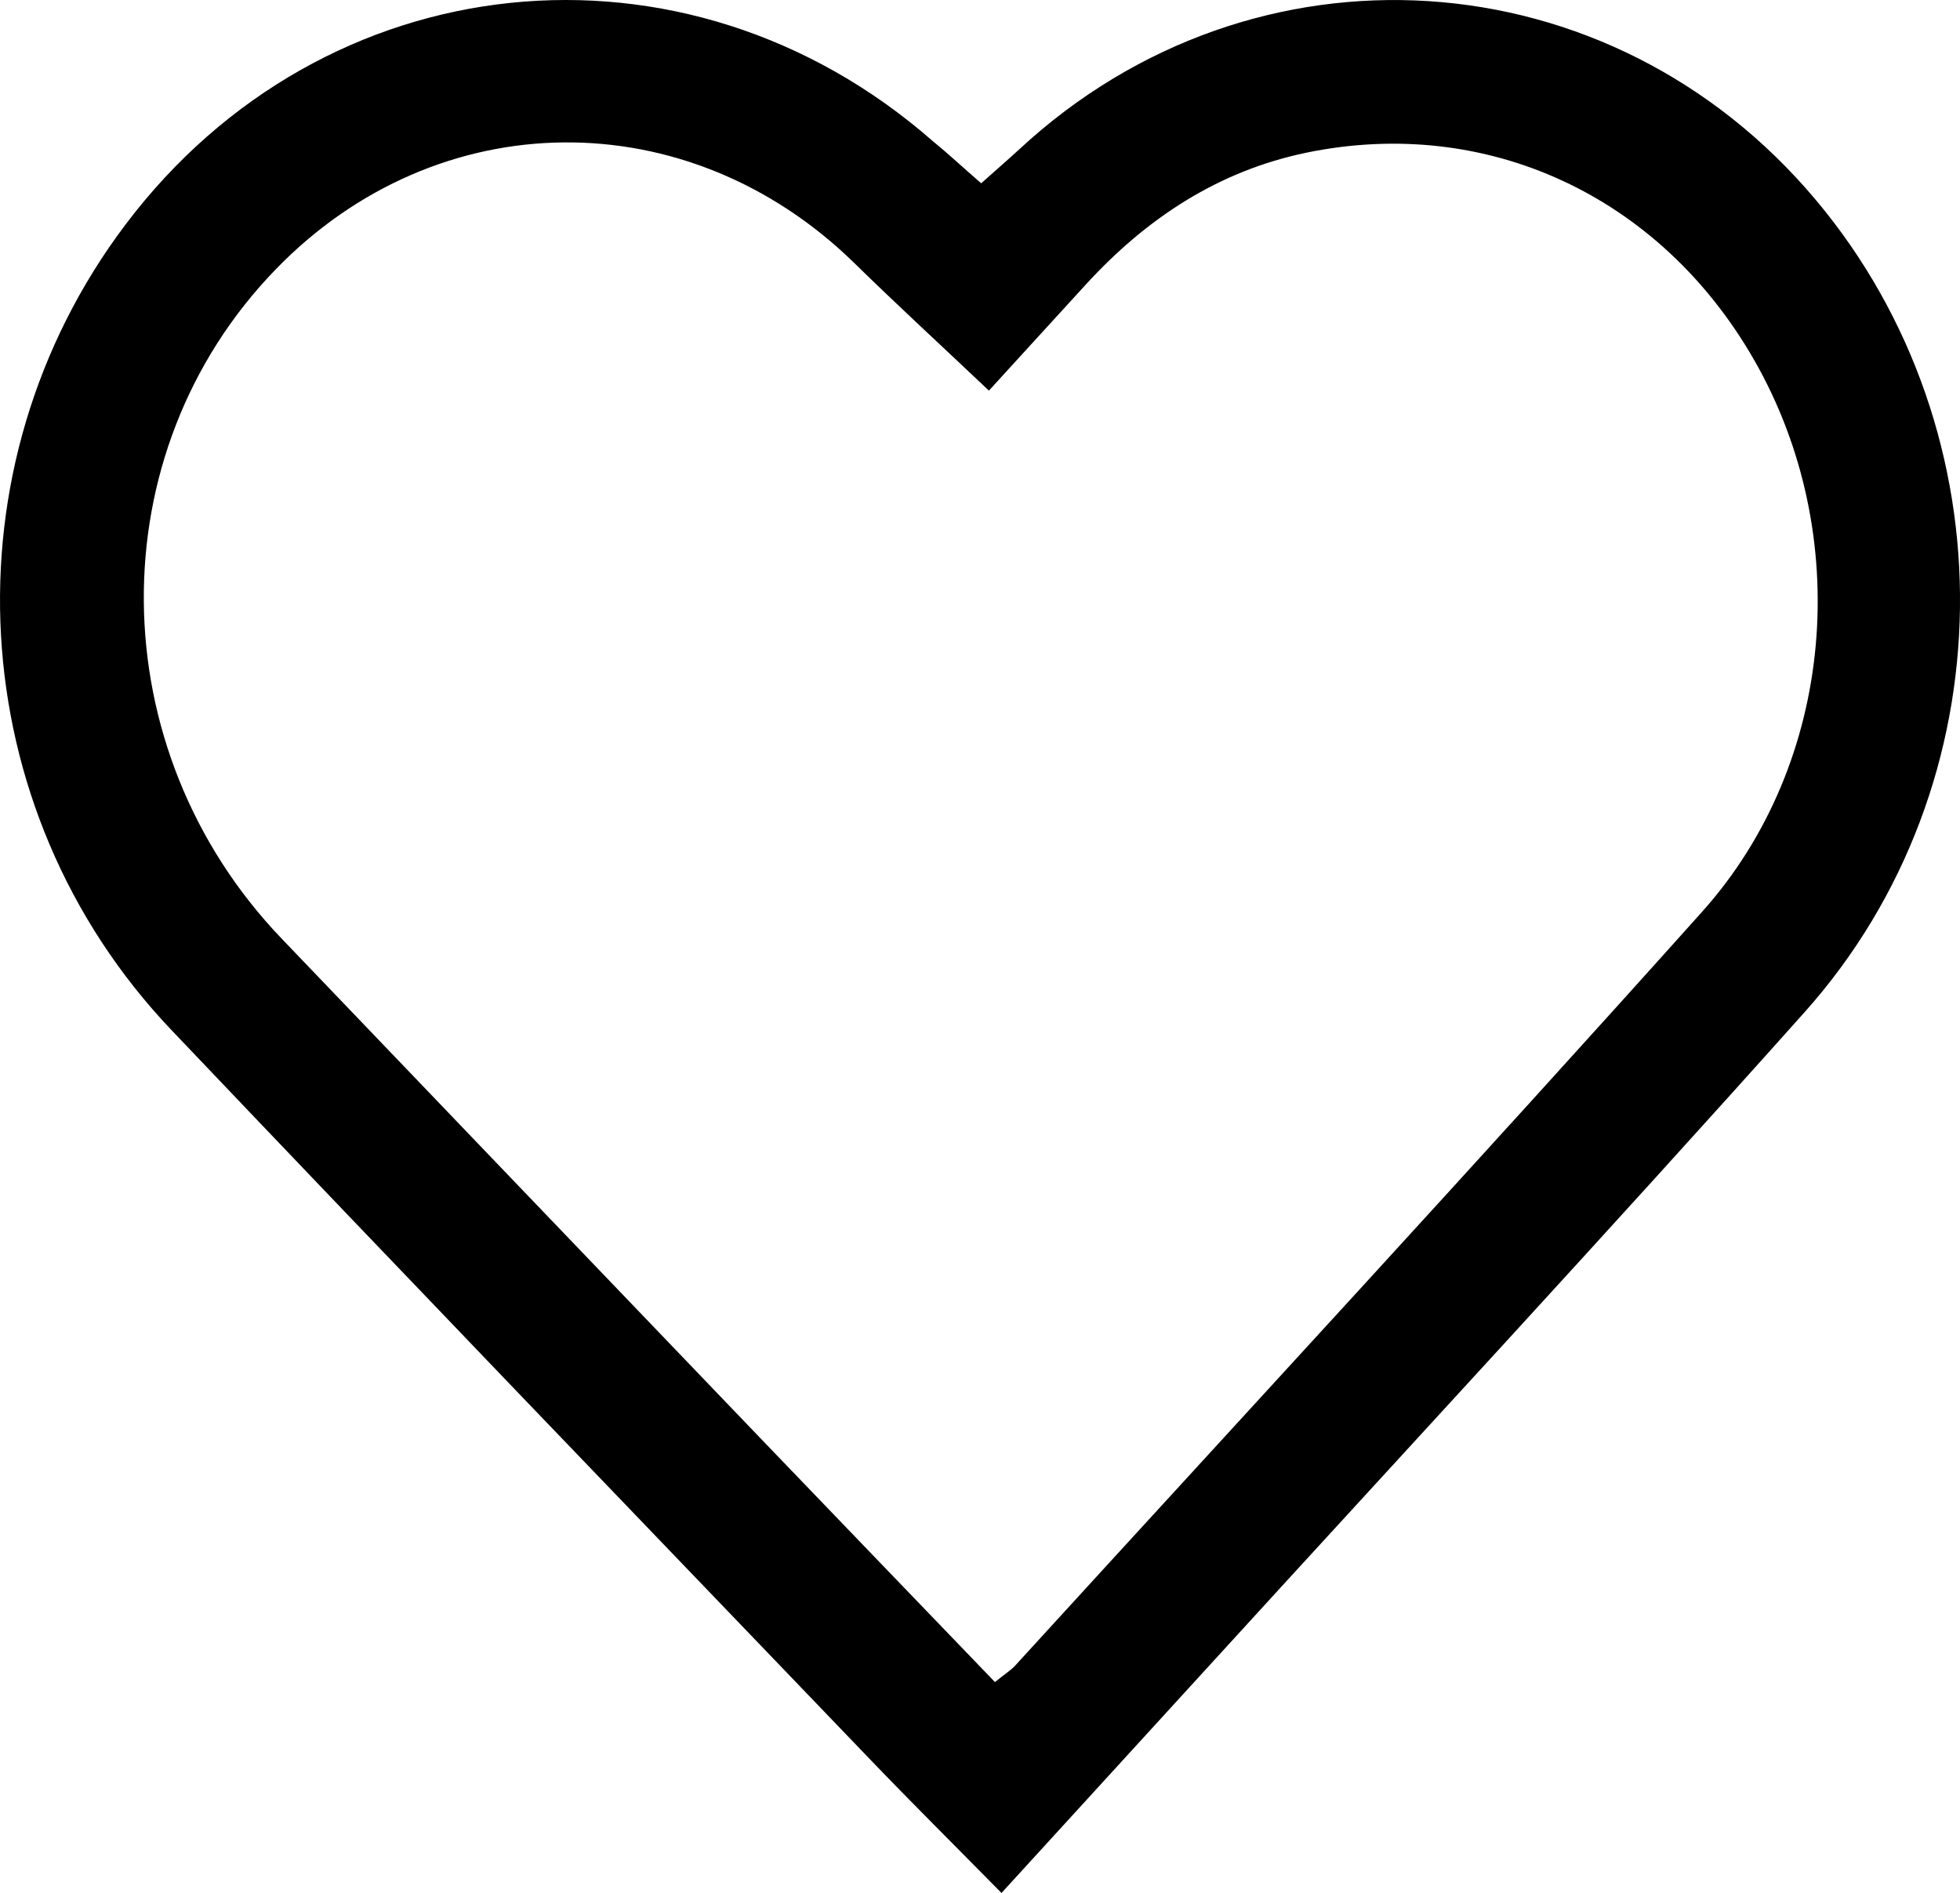 <?xml version="1.0" encoding="UTF-8"?>
<svg id="Layer_1" data-name="Layer 1" xmlns="http://www.w3.org/2000/svg" viewBox="0 0 157.27 151.92">
  <defs>
    <style>
      .cls-1 {
        fill: #000;
        stroke-width: 0px;
      }
    </style>
  </defs>
  <path class="cls-1" d="M78.73,14.71c1.12-1,2.1-1.85,3.06-2.73,18.82-17.45,47.42-15.62,63.94,4.1,15.65,18.67,15.42,46.83-.91,65.13-15.74,17.63-31.82,34.96-47.75,52.42-5.49,6.01-10.98,12.02-16.71,18.29-3.7-3.76-7.22-7.25-10.65-10.83-18.67-19.46-37.38-38.89-55.96-58.43C-3.12,64.92-4.61,37.47,10.08,18.01,26-3.09,54.97-6.08,74.84,11.32c1.23,1,2.46,2.15,3.89,3.39ZM79.84,134.99c.84-.68,1.28-.95,1.61-1.31,18.4-20.15,36.93-40.19,55.13-60.51,10.73-11.98,12.19-30.31,4.16-44.3-7.54-13.15-21.43-19.6-35.9-16.62-7.1,1.47-12.85,5.28-17.69,10.56-2.67,2.91-5.32,5.83-7.8,8.54-3.83-3.63-7.36-6.87-10.78-10.22-13.39-13.11-33.46-12.92-46.45.49-14.29,14.74-14.08,38.5.47,53.7,12.89,13.46,25.78,26.92,38.68,40.37,6.09,6.35,12.2,12.68,18.57,19.31Z"/>
</svg>